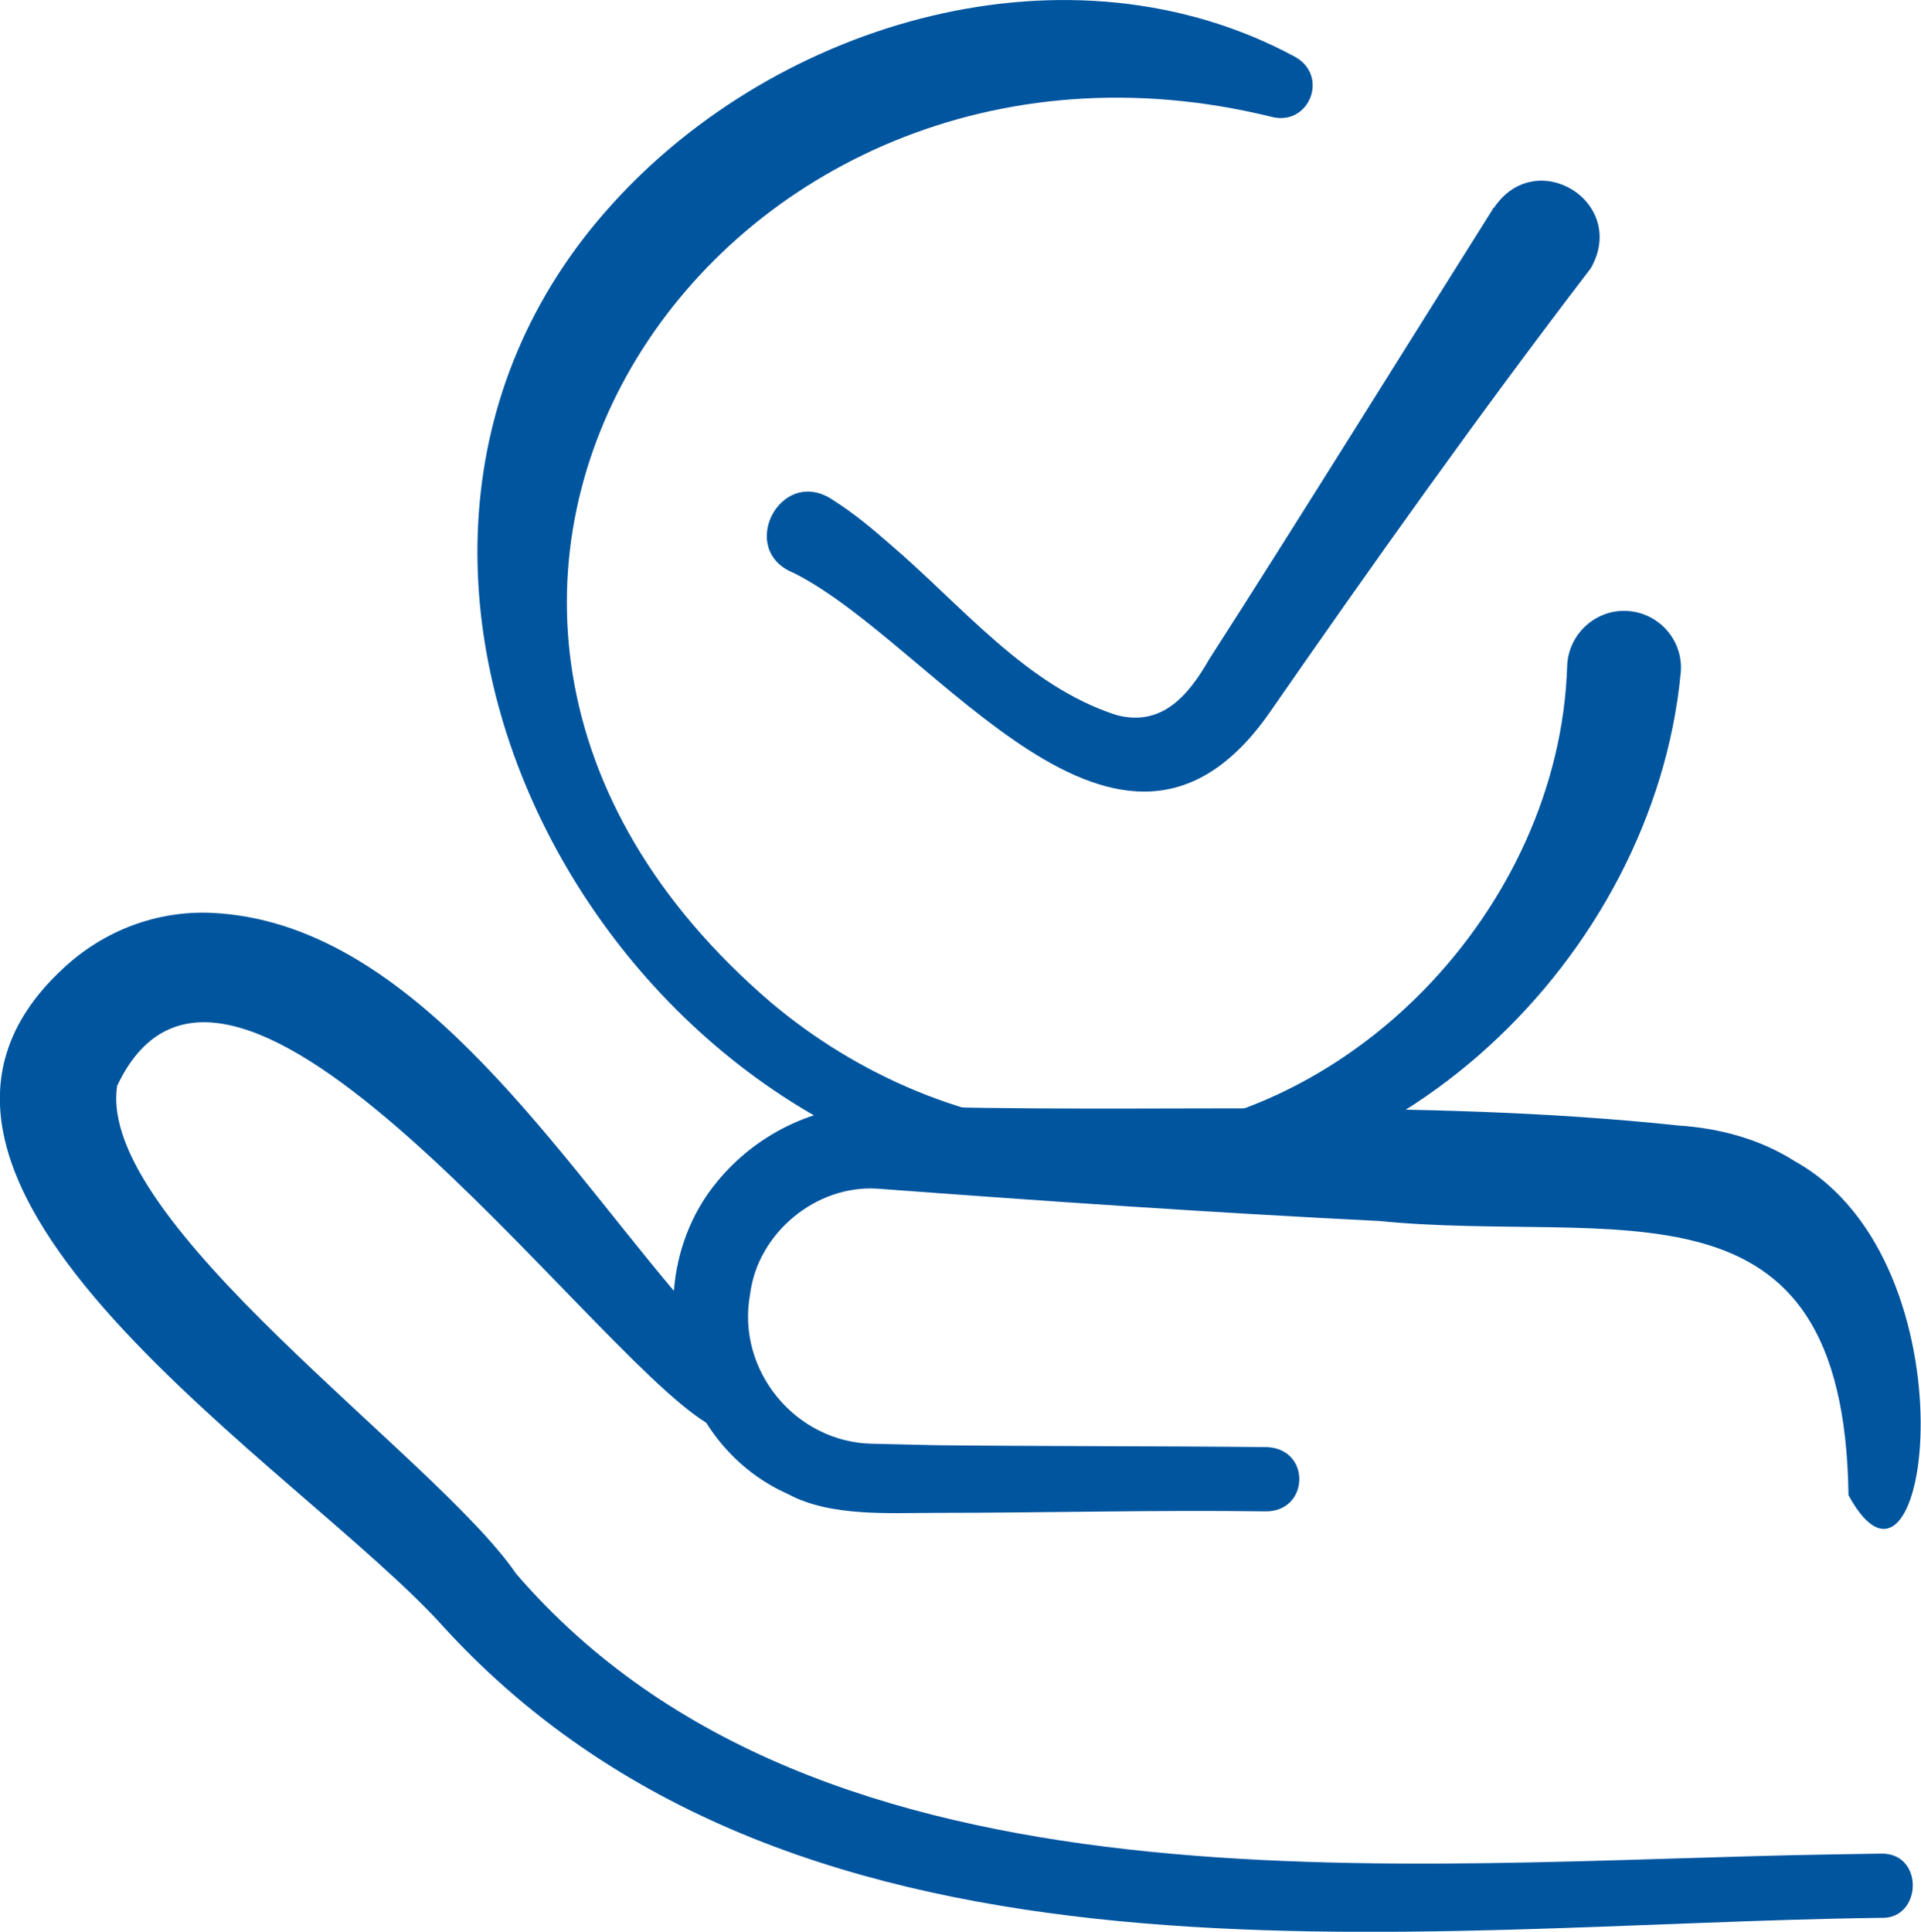 <?xml version="1.0" encoding="UTF-8"?><svg id="Capa_2" xmlns="http://www.w3.org/2000/svg" viewBox="0 0 51.14 51.42"><defs><style>.cls-1{fill:#00559f;stroke-width:0px;}</style></defs><g id="Capa_1-2"><path class="cls-1" d="M39.77,5.52c-2.18,3.46-5.4,8.64-7.58,12.03-.55.96-1.26,1.81-2.48,1.48-2.4-.78-4.09-2.9-6-4.53-.47-.41-.95-.82-1.58-1.22-1.37-.86-2.51,1.37-1,1.97,3.78,1.9,8.67,9.42,12.66,3.73,2.74-3.95,5.64-8.03,8.56-11.84,1-1.76-1.45-3.27-2.57-1.62h0Z"/><path class="cls-1" d="M43.29,16.26c-.83-.03-1.54.63-1.57,1.47-.2,6.43-5.83,12.37-12.34,12.5-.14-.1-.32-.17-.54-.17-3.05-.16-6-1.42-8.32-3.38C7.99,15.95,19.13-.51,33.85,3.11c.99.26,1.54-1.07.64-1.59-6-3.25-13.77-.98-18.19,3.91-8.91,9.81.09,25.92,12.51,26.34.19,0,.36-.05.49-.12,7.7.61,14.71-6.17,15.44-13.71.1-.87-.57-1.65-1.46-1.68h0Z"/><path class="cls-1" d="M50.08,49.34l-1.24.02c-11.54.18-26.98,1.95-35.1-7.47-2.12-3.11-11.19-9.35-10.62-12.99,2.99-6.32,12.46,6.98,15.68,8.97.51.81,1.25,1.49,2.18,1.9,1.12.61,2.71.5,3.94.5,2.89,0,5.85-.08,8.74-.04,1.19.04,1.26-1.65.08-1.71-2.86-.03-5.92-.02-8.77-.05l-1.74-.04c-2.04-.03-3.64-1.95-3.26-3.99.21-1.63,1.76-2.9,3.38-2.8,4.43.33,8.91.64,13.35.86,6.33.63,12.39-1.51,12.51,7.3,2.14,3.93,3.46-6.17-1.43-8.89-.92-.59-2.01-.88-3.09-.95-7.05-.75-14.06-.29-21.06-.53-1.75-.11-3.47.7-4.56,2.05-.68.83-1.05,1.85-1.13,2.88-3.36-3.98-7.1-9.81-12.29-10.06-1.47-.07-2.89.47-3.97,1.48-6.19,5.72,6.41,13.34,10.16,17.56,9.52,10.35,25.57,7.87,38.22,7.71,1.11.06,1.18-1.73.02-1.71h0Z"/></g></svg>